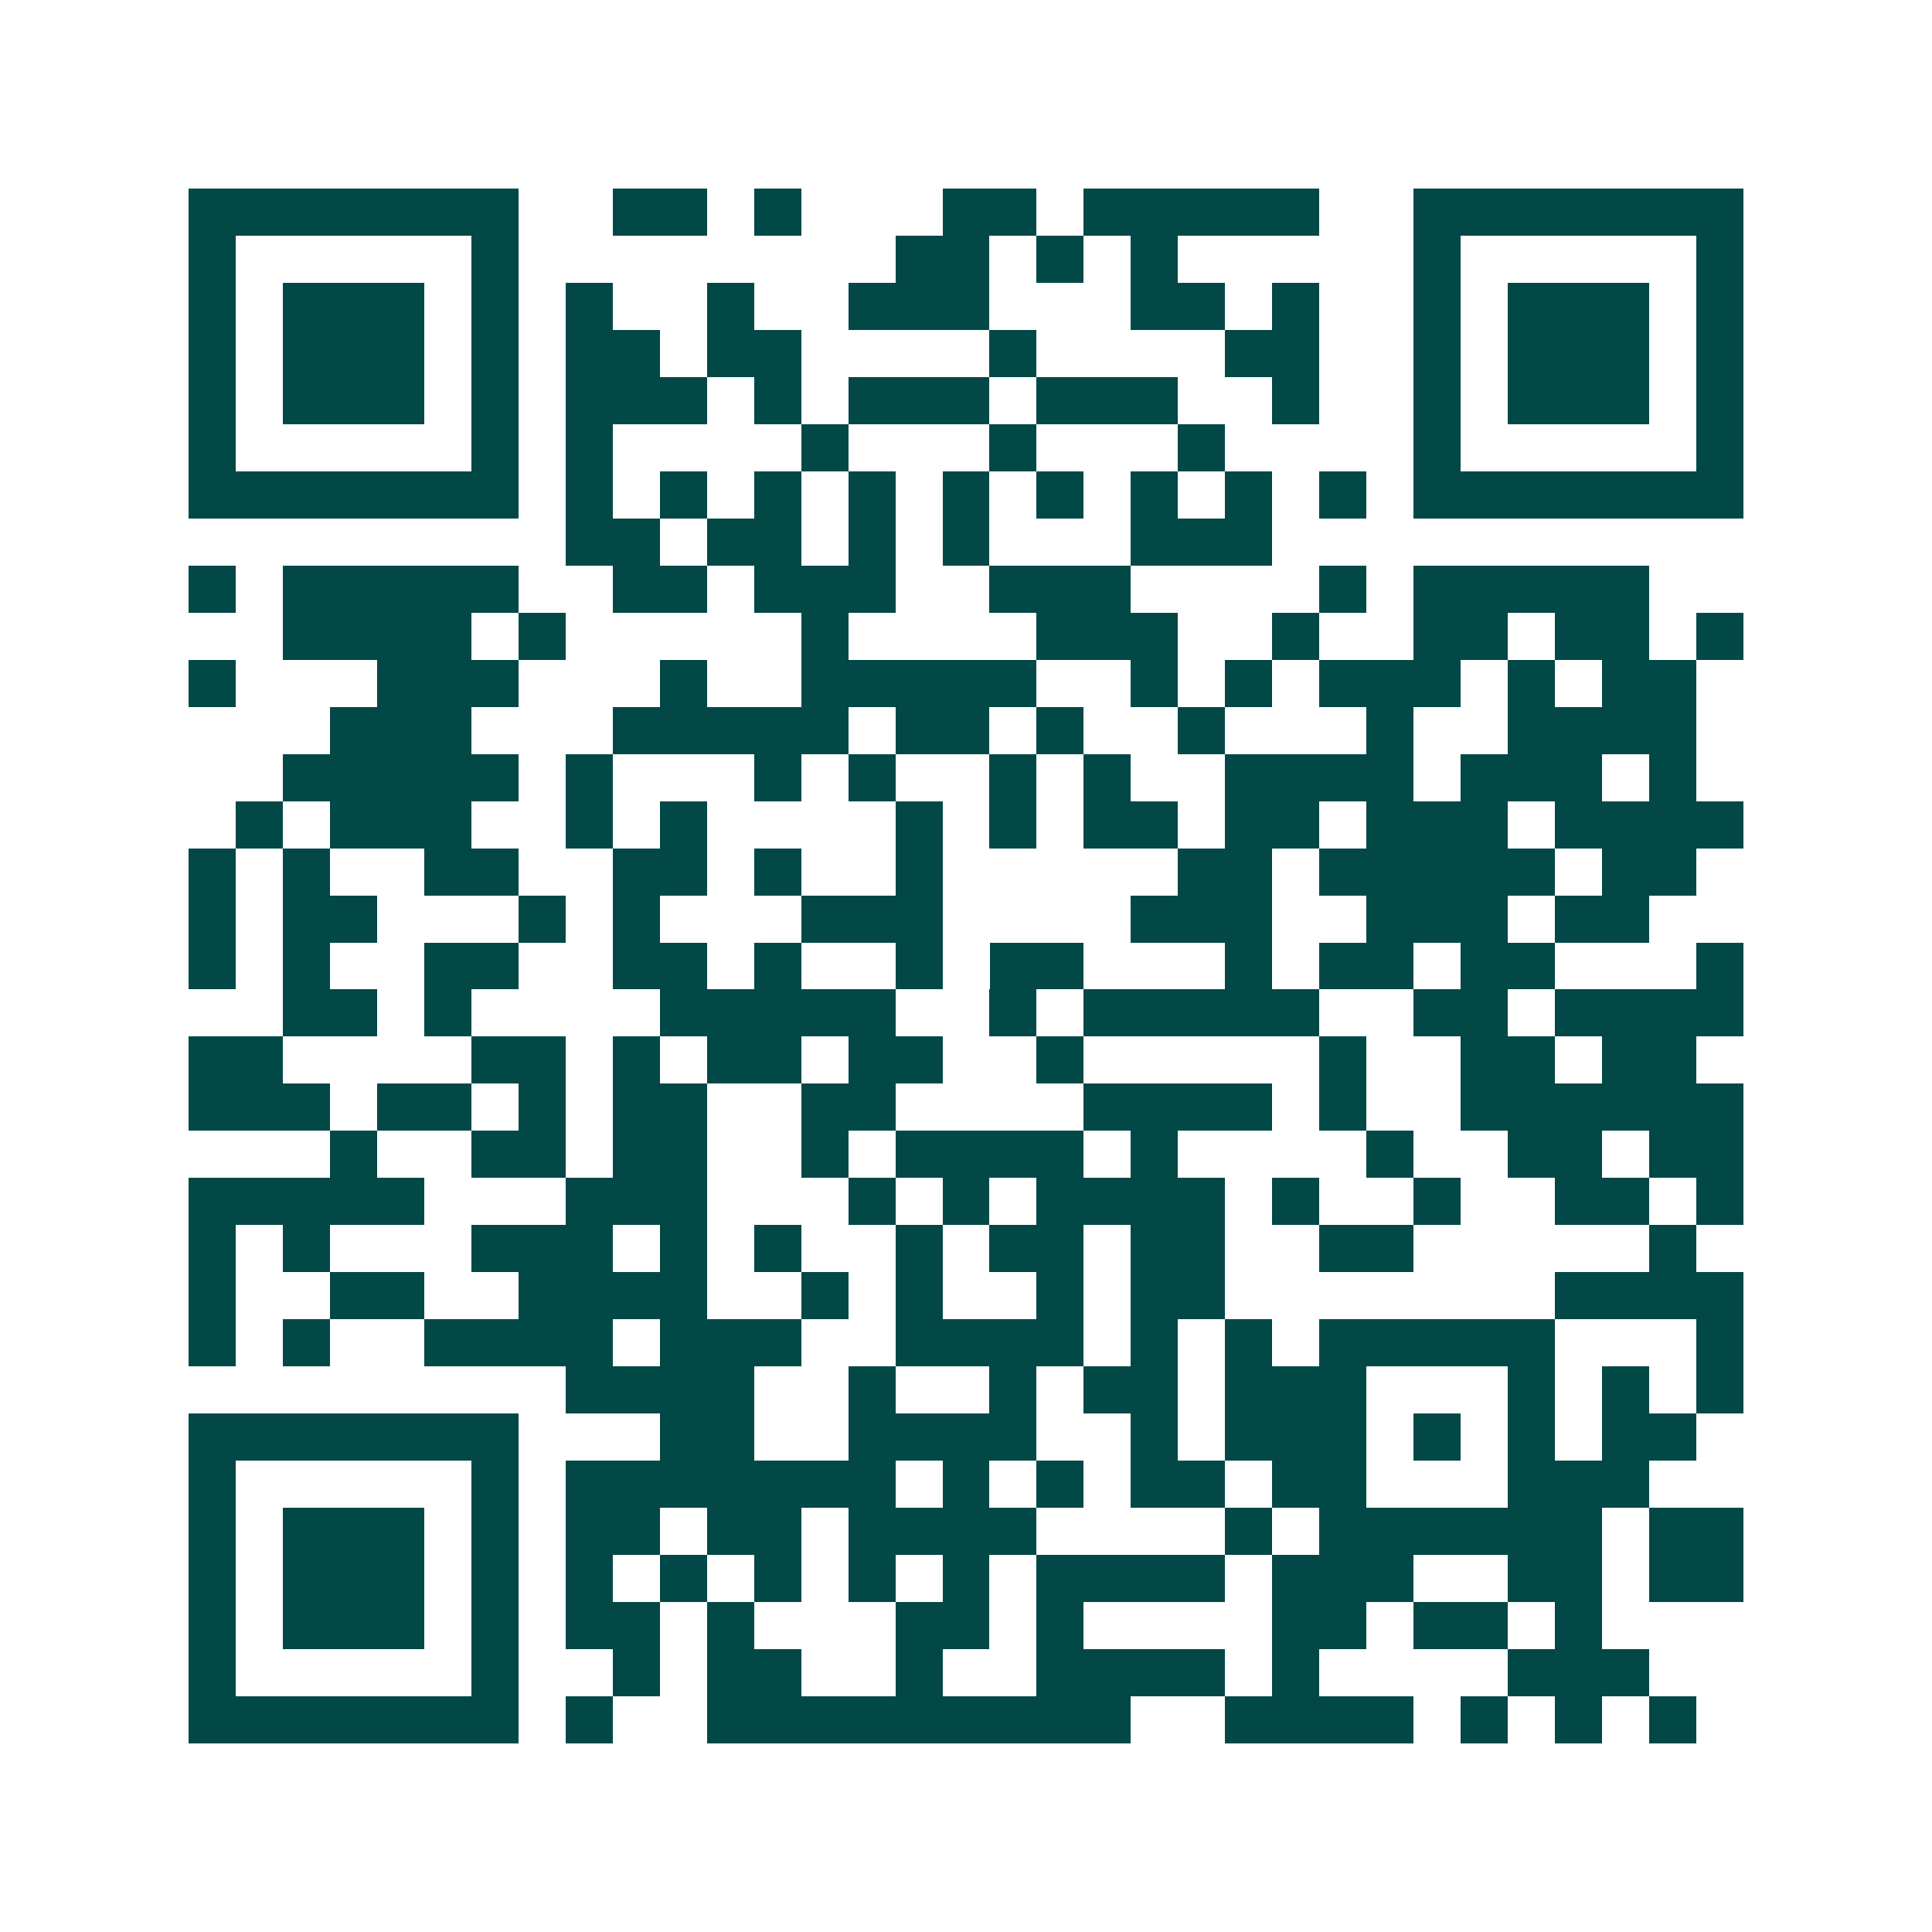 <svg xmlns="http://www.w3.org/2000/svg" width="200" height="200" viewBox="0 0 41 41" shape-rendering="crispEdges"><path fill="#ffffff" d="M0 0h41v41H0z"/><path stroke="#014847" d="M4 4.5h7m2 0h2m1 0h1m3 0h2m1 0h5m2 0h7M4 5.5h1m5 0h1m8 0h2m1 0h1m1 0h1m5 0h1m5 0h1M4 6.5h1m1 0h3m1 0h1m1 0h1m2 0h1m2 0h3m3 0h2m1 0h1m2 0h1m1 0h3m1 0h1M4 7.5h1m1 0h3m1 0h1m1 0h2m1 0h2m4 0h1m4 0h2m2 0h1m1 0h3m1 0h1M4 8.5h1m1 0h3m1 0h1m1 0h3m1 0h1m1 0h3m1 0h3m2 0h1m2 0h1m1 0h3m1 0h1M4 9.5h1m5 0h1m1 0h1m4 0h1m3 0h1m3 0h1m4 0h1m5 0h1M4 10.5h7m1 0h1m1 0h1m1 0h1m1 0h1m1 0h1m1 0h1m1 0h1m1 0h1m1 0h1m1 0h7M12 11.5h2m1 0h2m1 0h1m1 0h1m3 0h3M4 12.5h1m1 0h5m2 0h2m1 0h3m2 0h3m4 0h1m1 0h5M6 13.5h4m1 0h1m5 0h1m4 0h3m2 0h1m2 0h2m1 0h2m1 0h1M4 14.5h1m3 0h3m3 0h1m2 0h5m2 0h1m1 0h1m1 0h3m1 0h1m1 0h2M7 15.5h3m3 0h5m1 0h2m1 0h1m2 0h1m3 0h1m2 0h4M6 16.5h5m1 0h1m3 0h1m1 0h1m2 0h1m1 0h1m2 0h4m1 0h3m1 0h1M5 17.5h1m1 0h3m2 0h1m1 0h1m4 0h1m1 0h1m1 0h2m1 0h2m1 0h3m1 0h4M4 18.5h1m1 0h1m2 0h2m2 0h2m1 0h1m2 0h1m5 0h2m1 0h5m1 0h2M4 19.5h1m1 0h2m3 0h1m1 0h1m3 0h3m4 0h3m2 0h3m1 0h2M4 20.5h1m1 0h1m2 0h2m2 0h2m1 0h1m2 0h1m1 0h2m3 0h1m1 0h2m1 0h2m3 0h1M6 21.5h2m1 0h1m4 0h5m2 0h1m1 0h5m2 0h2m1 0h4M4 22.5h2m4 0h2m1 0h1m1 0h2m1 0h2m2 0h1m5 0h1m2 0h2m1 0h2M4 23.5h3m1 0h2m1 0h1m1 0h2m2 0h2m4 0h4m1 0h1m2 0h6M7 24.5h1m2 0h2m1 0h2m2 0h1m1 0h4m1 0h1m4 0h1m2 0h2m1 0h2M4 25.5h5m3 0h3m3 0h1m1 0h1m1 0h4m1 0h1m2 0h1m2 0h2m1 0h1M4 26.5h1m1 0h1m3 0h3m1 0h1m1 0h1m2 0h1m1 0h2m1 0h2m2 0h2m5 0h1M4 27.5h1m2 0h2m2 0h4m2 0h1m1 0h1m2 0h1m1 0h2m7 0h4M4 28.5h1m1 0h1m2 0h4m1 0h3m2 0h4m1 0h1m1 0h1m1 0h5m3 0h1M12 29.5h4m2 0h1m2 0h1m1 0h2m1 0h3m3 0h1m1 0h1m1 0h1M4 30.5h7m3 0h2m2 0h4m2 0h1m1 0h3m1 0h1m1 0h1m1 0h2M4 31.5h1m5 0h1m1 0h7m1 0h1m1 0h1m1 0h2m1 0h2m3 0h3M4 32.5h1m1 0h3m1 0h1m1 0h2m1 0h2m1 0h4m4 0h1m1 0h6m1 0h2M4 33.5h1m1 0h3m1 0h1m1 0h1m1 0h1m1 0h1m1 0h1m1 0h1m1 0h4m1 0h3m2 0h2m1 0h2M4 34.5h1m1 0h3m1 0h1m1 0h2m1 0h1m3 0h2m1 0h1m4 0h2m1 0h2m1 0h1M4 35.5h1m5 0h1m2 0h1m1 0h2m2 0h1m2 0h4m1 0h1m4 0h3M4 36.5h7m1 0h1m2 0h9m2 0h4m1 0h1m1 0h1m1 0h1"/></svg>
